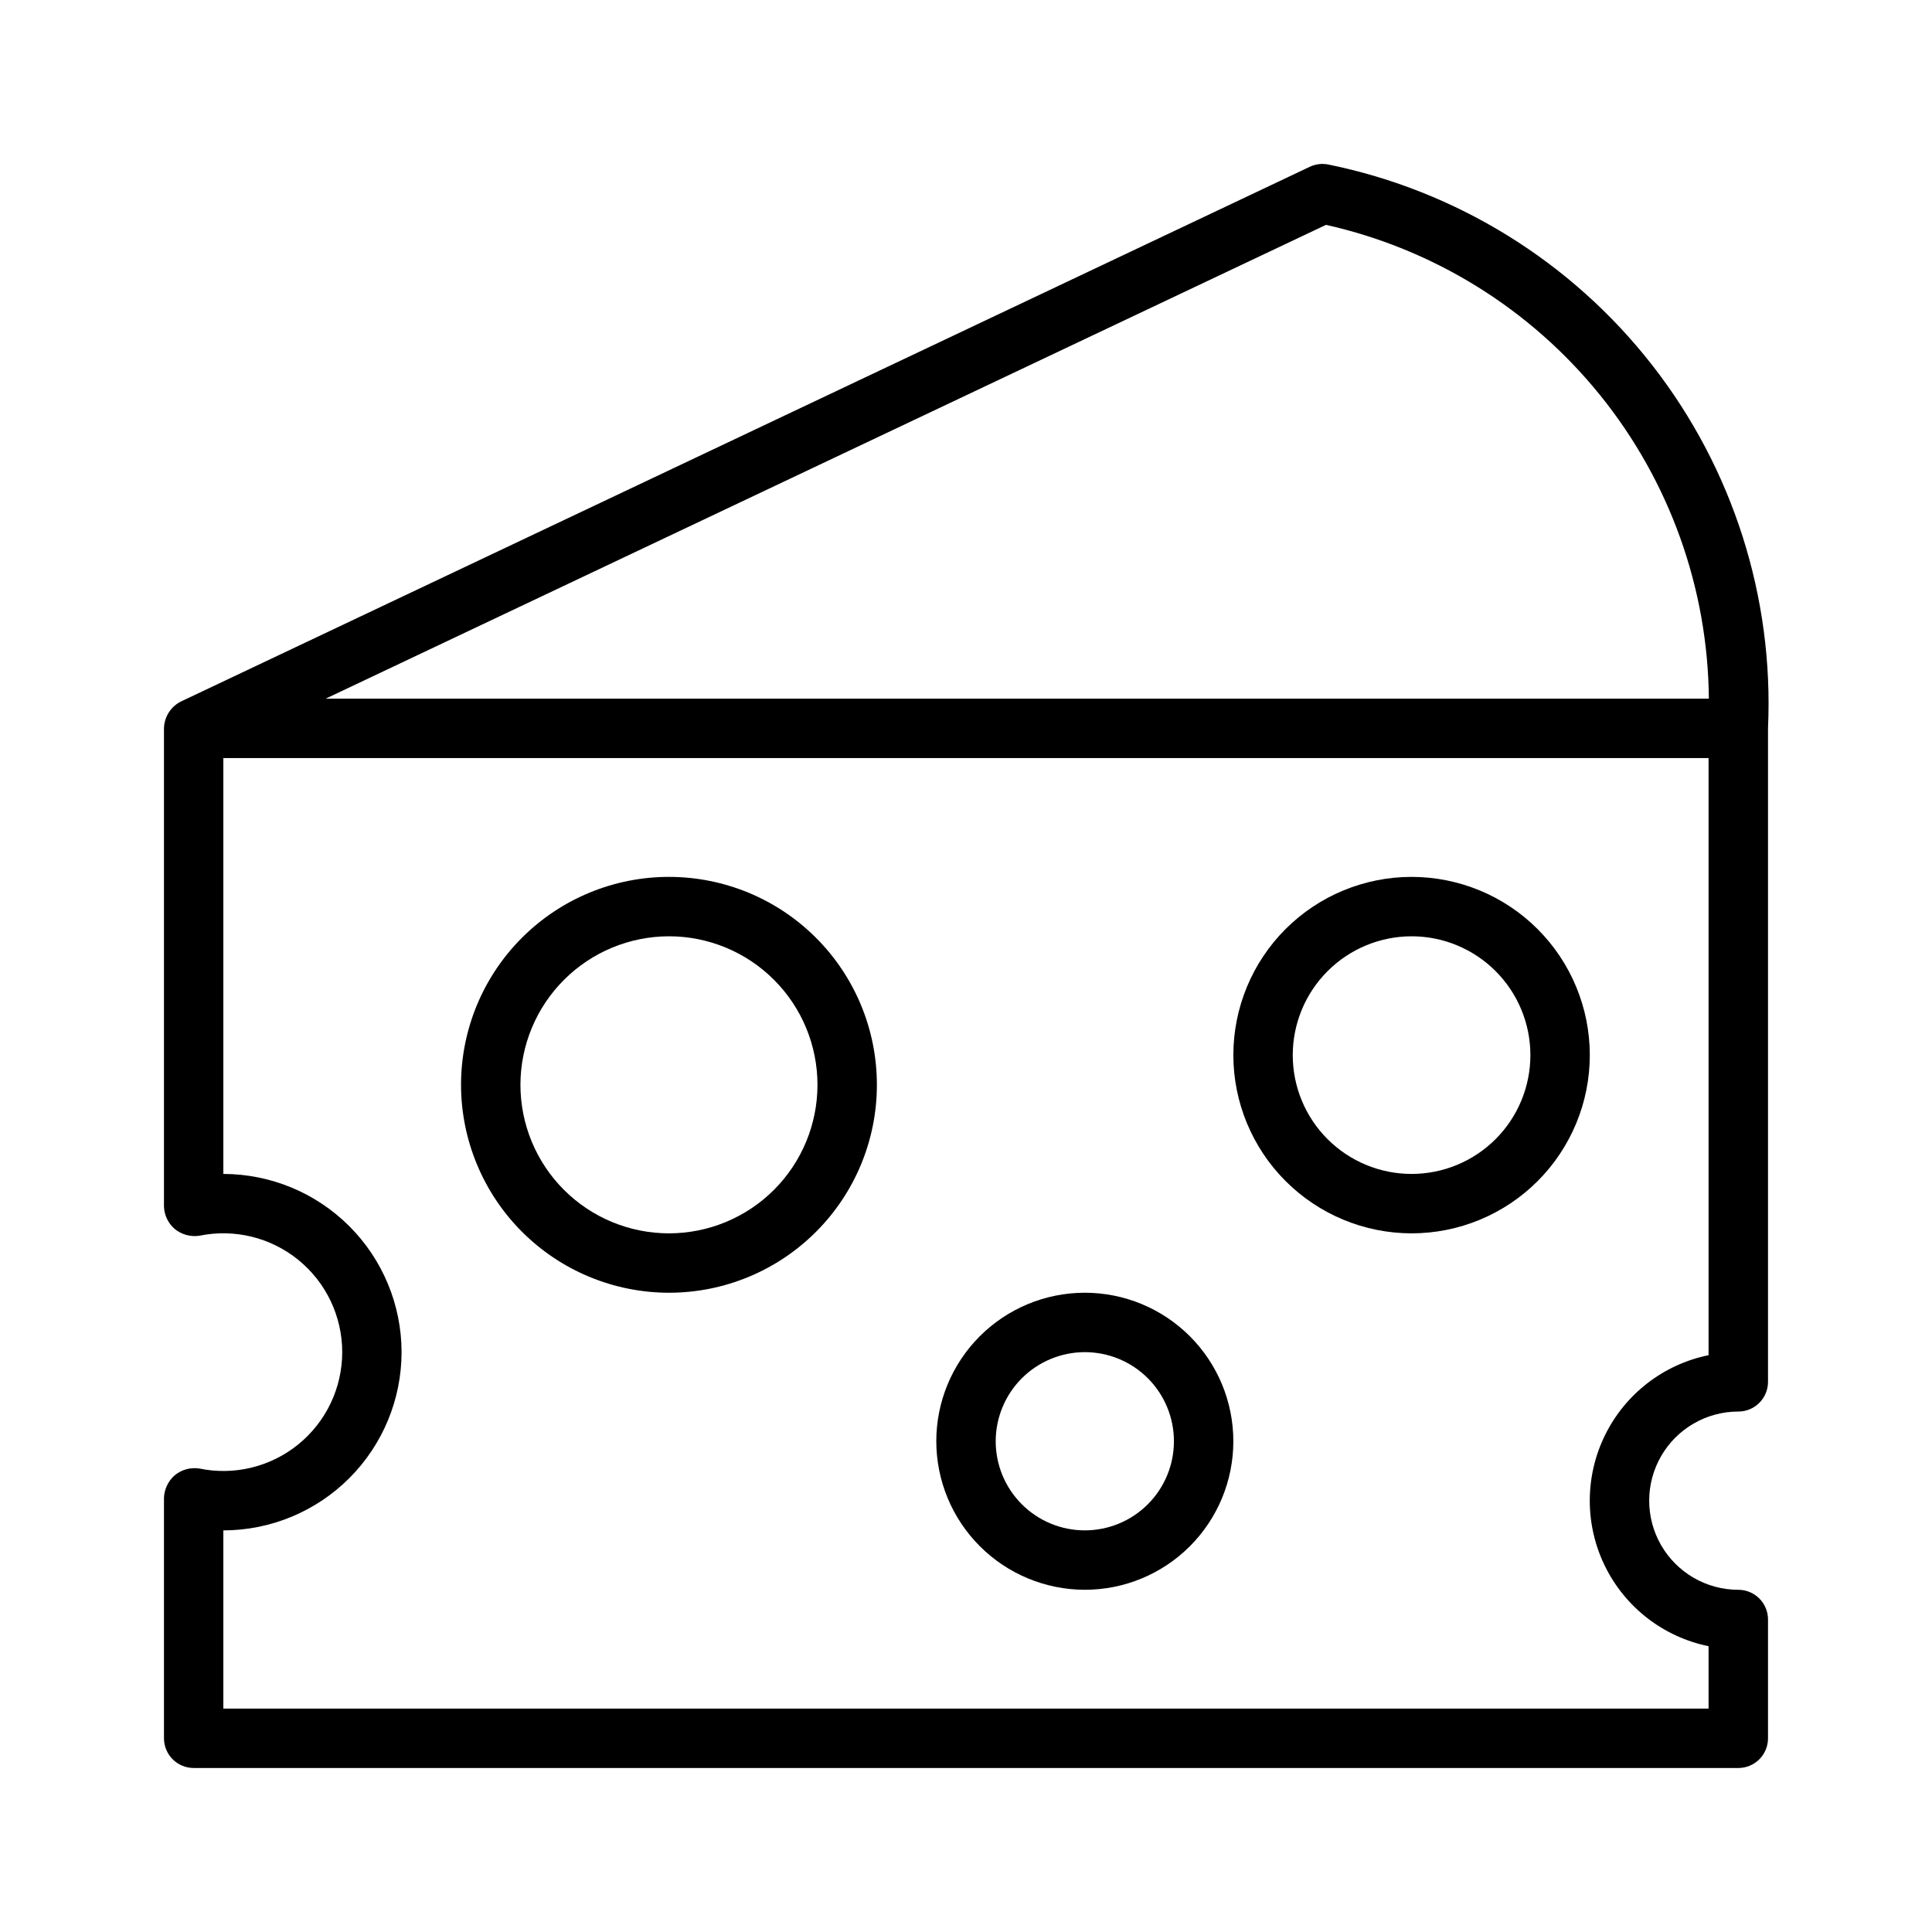 <?xml version="1.0" encoding="UTF-8"?>
<!-- Uploaded to: SVG Repo, www.svgrepo.com, Generator: SVG Repo Mixer Tools -->
<svg fill="#000000" width="800px" height="800px" version="1.1" viewBox="144 144 512 512" xmlns="http://www.w3.org/2000/svg">
 <g>
  <path d="m195.32 612.54h409.35c2.086 0 4.09-0.828 5.566-2.305 1.477-1.477 2.305-3.481 2.305-5.566v-31.488c0-2.09-0.828-4.09-2.305-5.566-1.477-1.477-3.481-2.305-5.566-2.305-8.438 0-16.234-4.504-20.453-11.809-4.219-7.309-4.219-16.309 0-23.617 4.219-7.309 12.016-11.809 20.453-11.809 2.086 0 4.09-0.828 5.566-2.305 1.477-1.477 2.305-3.481 2.305-5.566v-173.2c1.566-34.695-9.305-68.812-30.664-96.203-21.355-27.391-51.793-46.254-85.824-53.195-1.676-0.34-3.414-0.133-4.961 0.602l-298.83 141.55c-2.867 1.289-4.738 4.113-4.809 7.258v126.74c0.082 2.293 1.117 4.445 2.859 5.941 1.809 1.469 4.144 2.121 6.453 1.801 9.281-1.934 18.941 0.414 26.297 6.394 7.359 5.981 11.629 14.957 11.629 24.441 0 9.48-4.269 18.457-11.629 24.438-7.356 5.981-17.016 8.332-26.297 6.394-2.328-0.344-4.695 0.324-6.5 1.836-1.695 1.504-2.711 3.633-2.812 5.898v63.766c0 2.086 0.832 4.09 2.305 5.566 1.477 1.477 3.481 2.305 5.566 2.305zm300.08-408.95c28.602 6.406 54.195 22.301 72.617 45.098 18.422 22.797 28.59 51.152 28.848 80.461h-366.55zm-244.98 298.75c-0.012-12.523-4.992-24.531-13.848-33.383-8.855-8.855-20.863-13.836-33.383-13.852v-110.21h393.6v158.24c-11.945 2.438-22.082 10.273-27.453 21.215s-5.371 23.754 0 34.695c5.371 10.941 15.508 18.777 27.453 21.215v16.543h-393.6v-47.234c12.52-0.012 24.527-4.992 33.383-13.848s13.836-20.863 13.848-33.383z"/>
  <path d="m518.08 470.85c12.527 0 24.543-4.977 33.398-13.836 8.859-8.855 13.836-20.871 13.836-33.398 0-12.527-4.977-24.539-13.836-33.398-8.855-8.855-20.871-13.832-33.398-13.832s-24.539 4.977-33.398 13.832c-8.855 8.859-13.832 20.871-13.832 33.398 0.012 12.523 4.992 24.531 13.848 33.383 8.855 8.855 20.859 13.836 33.383 13.852zm0-78.719v-0.004c8.352 0 16.359 3.32 22.266 9.223 5.906 5.906 9.223 13.914 9.223 22.266 0 8.352-3.316 16.363-9.223 22.266-5.906 5.906-13.914 9.223-22.266 9.223s-16.359-3.316-22.266-9.223c-5.902-5.902-9.223-13.914-9.223-22.266 0.008-8.348 3.328-16.352 9.234-22.254 5.902-5.906 13.906-9.223 22.254-9.234z"/>
  <path d="m431.49 565.31c10.438 0 20.449-4.148 27.832-11.531 7.379-7.379 11.527-17.391 11.527-27.832 0-10.438-4.148-20.449-11.527-27.832-7.383-7.379-17.395-11.527-27.832-11.527-10.441 0-20.453 4.148-27.832 11.527-7.383 7.383-11.531 17.395-11.531 27.832 0.016 10.438 4.164 20.441 11.543 27.82 7.379 7.379 17.383 11.527 27.82 11.543zm0-62.977c6.262 0 12.27 2.488 16.699 6.914 4.426 4.43 6.914 10.438 6.914 16.699 0 6.266-2.488 12.273-6.914 16.699-4.43 4.43-10.438 6.918-16.699 6.918-6.266 0-12.273-2.488-16.699-6.918-4.43-4.426-6.918-10.434-6.918-16.699 0.008-6.258 2.496-12.262 6.926-16.691 4.426-4.426 10.43-6.914 16.691-6.922z"/>
  <path d="m321.28 486.59c14.617 0 28.633-5.805 38.965-16.141 10.336-10.332 16.141-24.348 16.141-38.961 0-14.617-5.805-28.633-16.141-38.965-10.332-10.336-24.348-16.141-38.965-16.141-14.613 0-28.629 5.805-38.965 16.141-10.332 10.332-16.137 24.348-16.137 38.965 0.016 14.609 5.828 28.613 16.156 38.945 10.332 10.328 24.336 16.141 38.945 16.156zm0-94.465c10.441 0 20.453 4.148 27.832 11.531 7.383 7.379 11.527 17.391 11.527 27.832 0 10.438-4.144 20.449-11.527 27.832-7.379 7.379-17.391 11.527-27.832 11.527-10.438 0-20.449-4.148-27.832-11.527-7.379-7.383-11.527-17.395-11.527-27.832 0.012-10.438 4.164-20.441 11.543-27.82 7.379-7.379 17.383-11.527 27.816-11.543z"/>
 </g>
</svg>